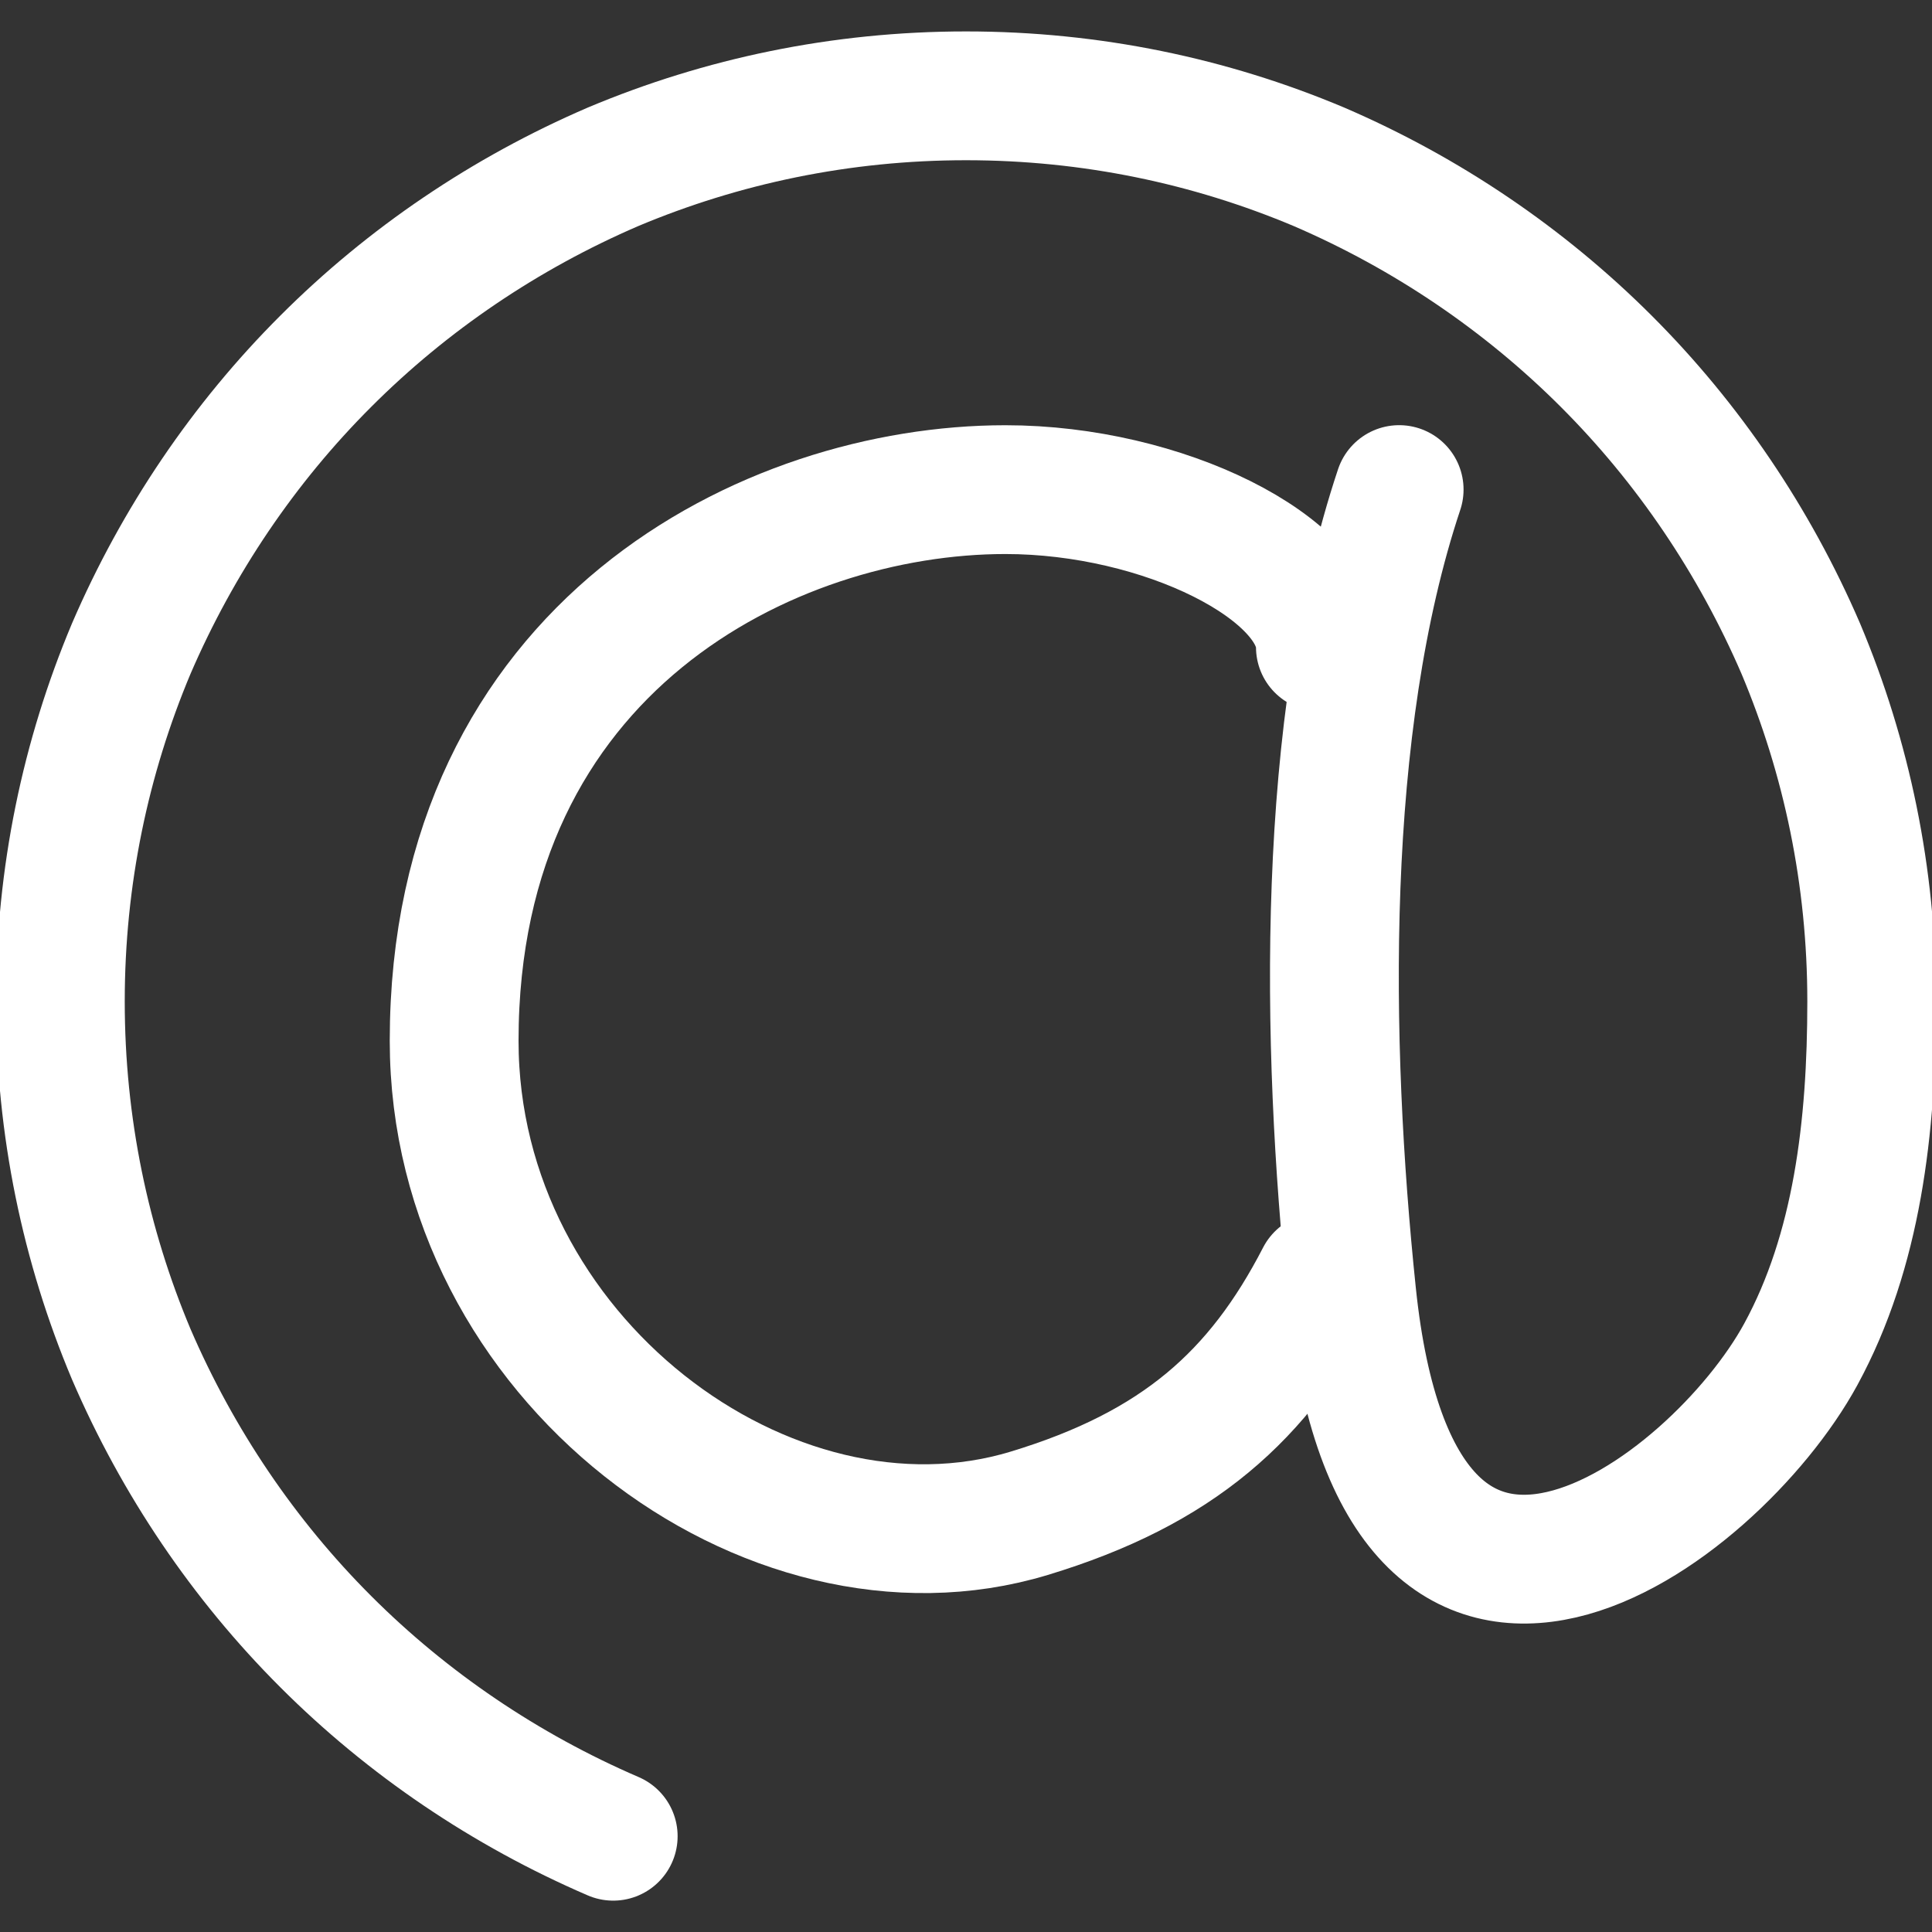<?xml version="1.0" encoding="utf-8"?>
<!-- Generator: Adobe Illustrator 15.1.0, SVG Export Plug-In . SVG Version: 6.00 Build 0)  -->
<!DOCTYPE svg PUBLIC "-//W3C//DTD SVG 1.1//EN" "http://www.w3.org/Graphics/SVG/1.1/DTD/svg11.dtd">
<svg version="1.1" id="Ebene_1" xmlns="http://www.w3.org/2000/svg" xmlns:xlink="http://www.w3.org/1999/xlink" x="0px" y="0px"
	 width="30px" height="30px" viewBox="0 0 30 30" enable-background="new 0 0 30 30" xml:space="preserve">
<rect x="0" y="0" width="30" height="30" fill="#333333" stroke="none"/>
<g>
	<defs>
		<rect id="SVGID_1_" width="30" height="30"/>
	</defs>
	<clipPath id="SVGID_2_">
		<use xlink:href="#SVGID_1_"  overflow="visible"/>
	</clipPath>
	
		<path clip-path="url(#SVGID_2_)" fill="none" stroke="#FFFFFF" stroke-width="2" stroke-linecap="round" stroke-linejoin="round" stroke-miterlimit="10" d="
		M20.502,19.83c-0.953,1.847-2.215,2.97-4.523,3.669c-4.035,1.222-8.927-2.408-8.927-7.337c0-6.114,4.892-8.559,8.56-8.559
		c2.445,0,4.891,1.222,4.891,2.445"/>
	
		<path clip-path="url(#SVGID_2_)" fill="none" stroke="#FFFFFF" stroke-width="2" stroke-linecap="round" stroke-linejoin="round" stroke-miterlimit="10" d="
		M21.726,7.602c-1.223,3.668-1.144,8.583-0.736,12.498c0.736,7.067,5.627,3.399,6.973,0.929c0.875-1.607,1.101-3.533,1.101-5.478
		s-0.391-3.791-1.101-5.478c-0.722-1.675-1.749-3.192-3.021-4.463s-2.787-2.299-4.464-3.021C18.791,1.879,16.944,1.488,15,1.488
		s-3.79,0.392-5.478,1.101C7.847,3.31,6.33,4.337,5.059,5.609C3.786,6.88,2.76,8.397,2.038,10.072
		c-0.709,1.687-1.101,3.533-1.101,5.478s0.392,3.792,1.101,5.478c0.722,1.676,1.748,3.192,3.021,4.464
		c1.271,1.271,2.788,2.299,4.463,3.021"/>
</g>
</svg>
